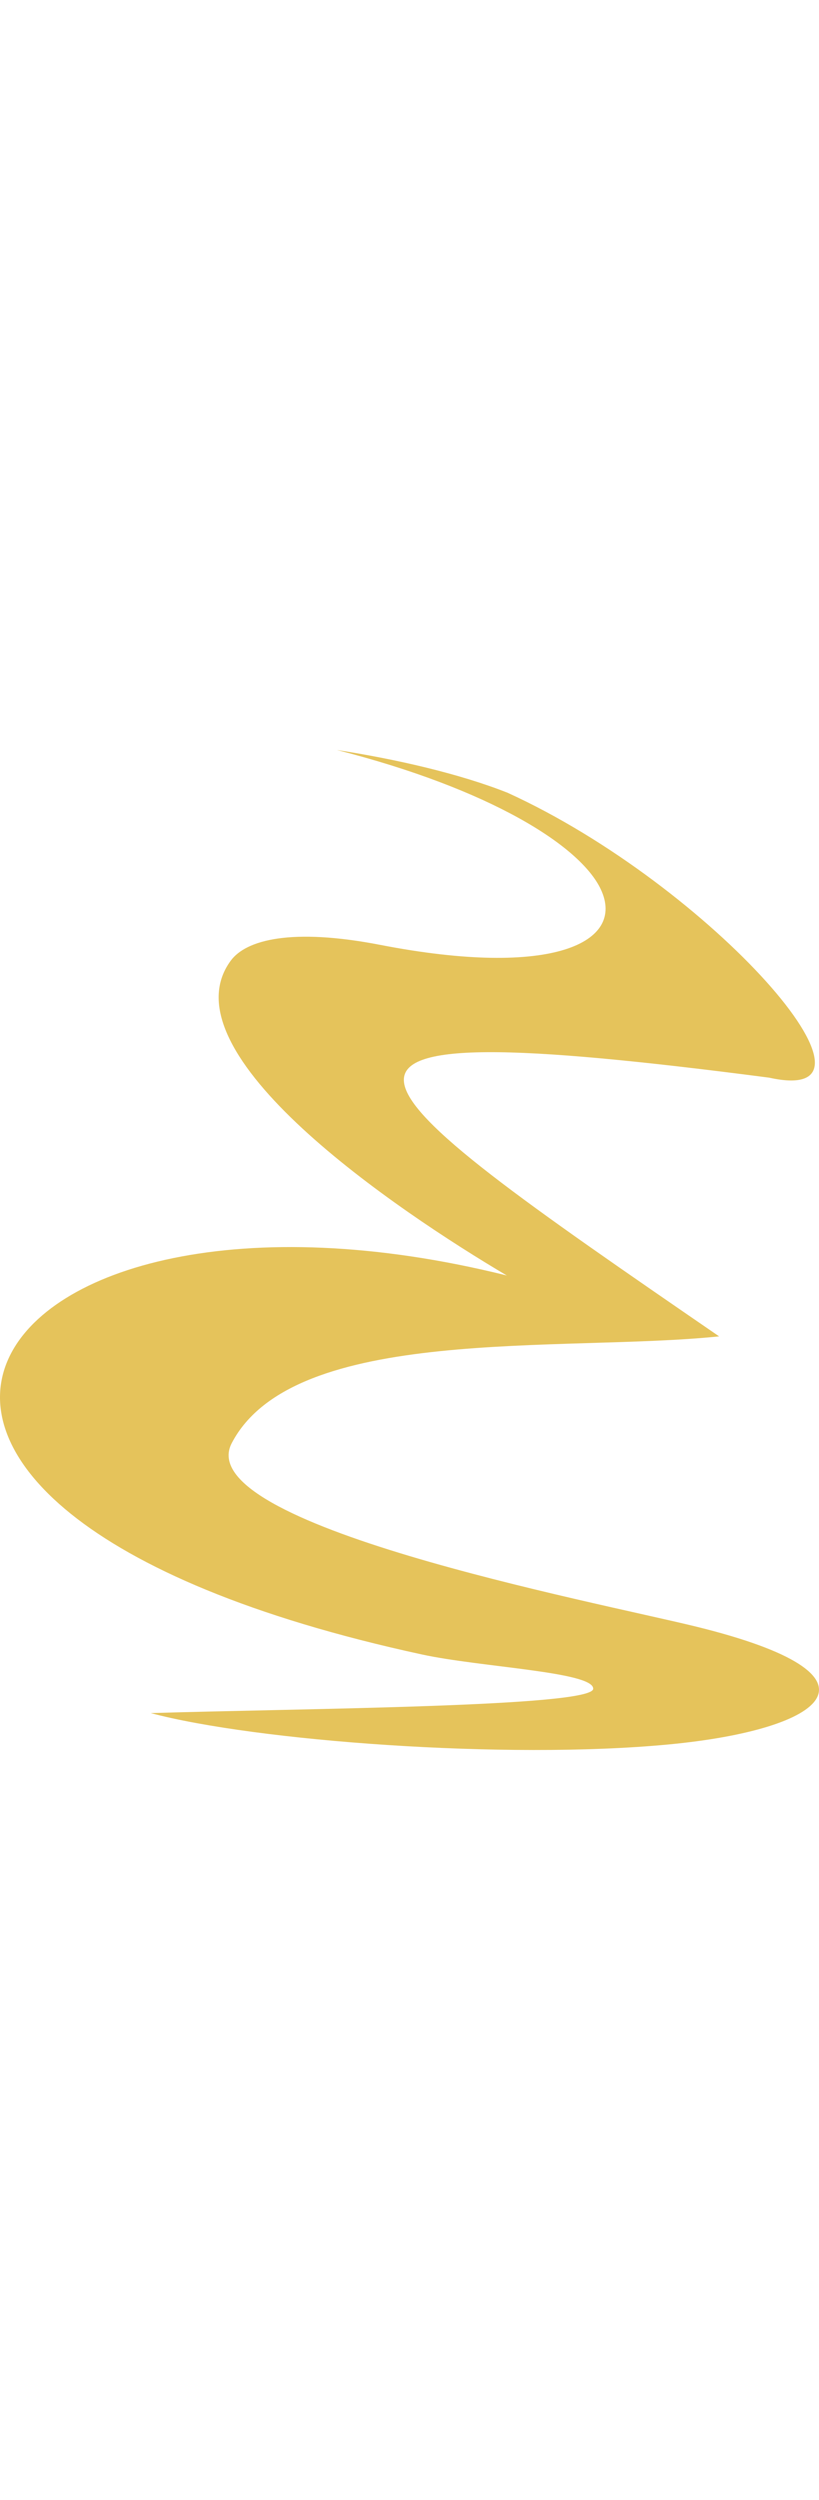 <?xml version="1.0" encoding="UTF-8" standalone="no"?>
<svg
   height="250"
   viewBox="0 0 82 100"
   fill="none"
   version="1.1"
   id="svg4"
   sodipodi:docname="emacs-e-template.svg"
   inkscape:version="1.2.1 (9c6d41e410, 2022-07-14)"
   xmlns:inkscape="http://www.inkscape.org/namespaces/inkscape"
   xmlns:sodipodi="http://sodipodi.sourceforge.net/DTD/sodipodi-0.dtd"
   xmlns="http://www.w3.org/2000/svg"
   xmlns:svg="http://www.w3.org/2000/svg">
  <defs
     id="defs8" />
  <sodipodi:namedview
     id="namedview6"
     pagecolor="#ffffff"
     bordercolor="#999999"
     borderopacity="1"
     inkscape:showpageshadow="0"
     inkscape:pageopacity="0"
     inkscape:pagecheckerboard="0"
     inkscape:deskcolor="#d1d1d1"
     showgrid="false"
     inkscape:zoom="3.026417"
     inkscape:cx="46.424534"
     inkscape:cy="86.571018"
     inkscape:window-width="1486"
     inkscape:window-height="1063"
     inkscape:window-x="409"
     inkscape:window-y="104"
     inkscape:window-maximized="0"
     inkscape:current-layer="svg4" />
  <path
     d="M33.728 0C49.018 3.893 58.1 9.559 60.154 13.935c2.503 5.326-4.83 8.895-22.065 5.557-8.904-1.725-13.457-.508-14.99 1.582-6.778 9.233 16.72 25.023 27.646 31.478C-2.31 39.348-26.54 75.55 42.25 90.45c5.884 1.275 17.172 1.731 17.143 3.424-.003 1.818-29.003 1.97-44.3 2.436 10.433 2.785 35.52 4.682 51.83 3.138 15.854-1.498 22.779-6.872 2.783-11.784-10.32-2.532-50.764-10.191-46.503-18.351C29.427 57.396 56.328 60.265 72 58.638c-38.533-26.447-47.275-32.678 5.016-25.87 13.68 3.03-5.786-19.195-26.196-28.491C46.03 2.377 39.643.91 33.728 0"
     fill="#a9b1d6"
     stroke="none"
     id="path2"
     style="fill:#e5c35b" />
</svg>
